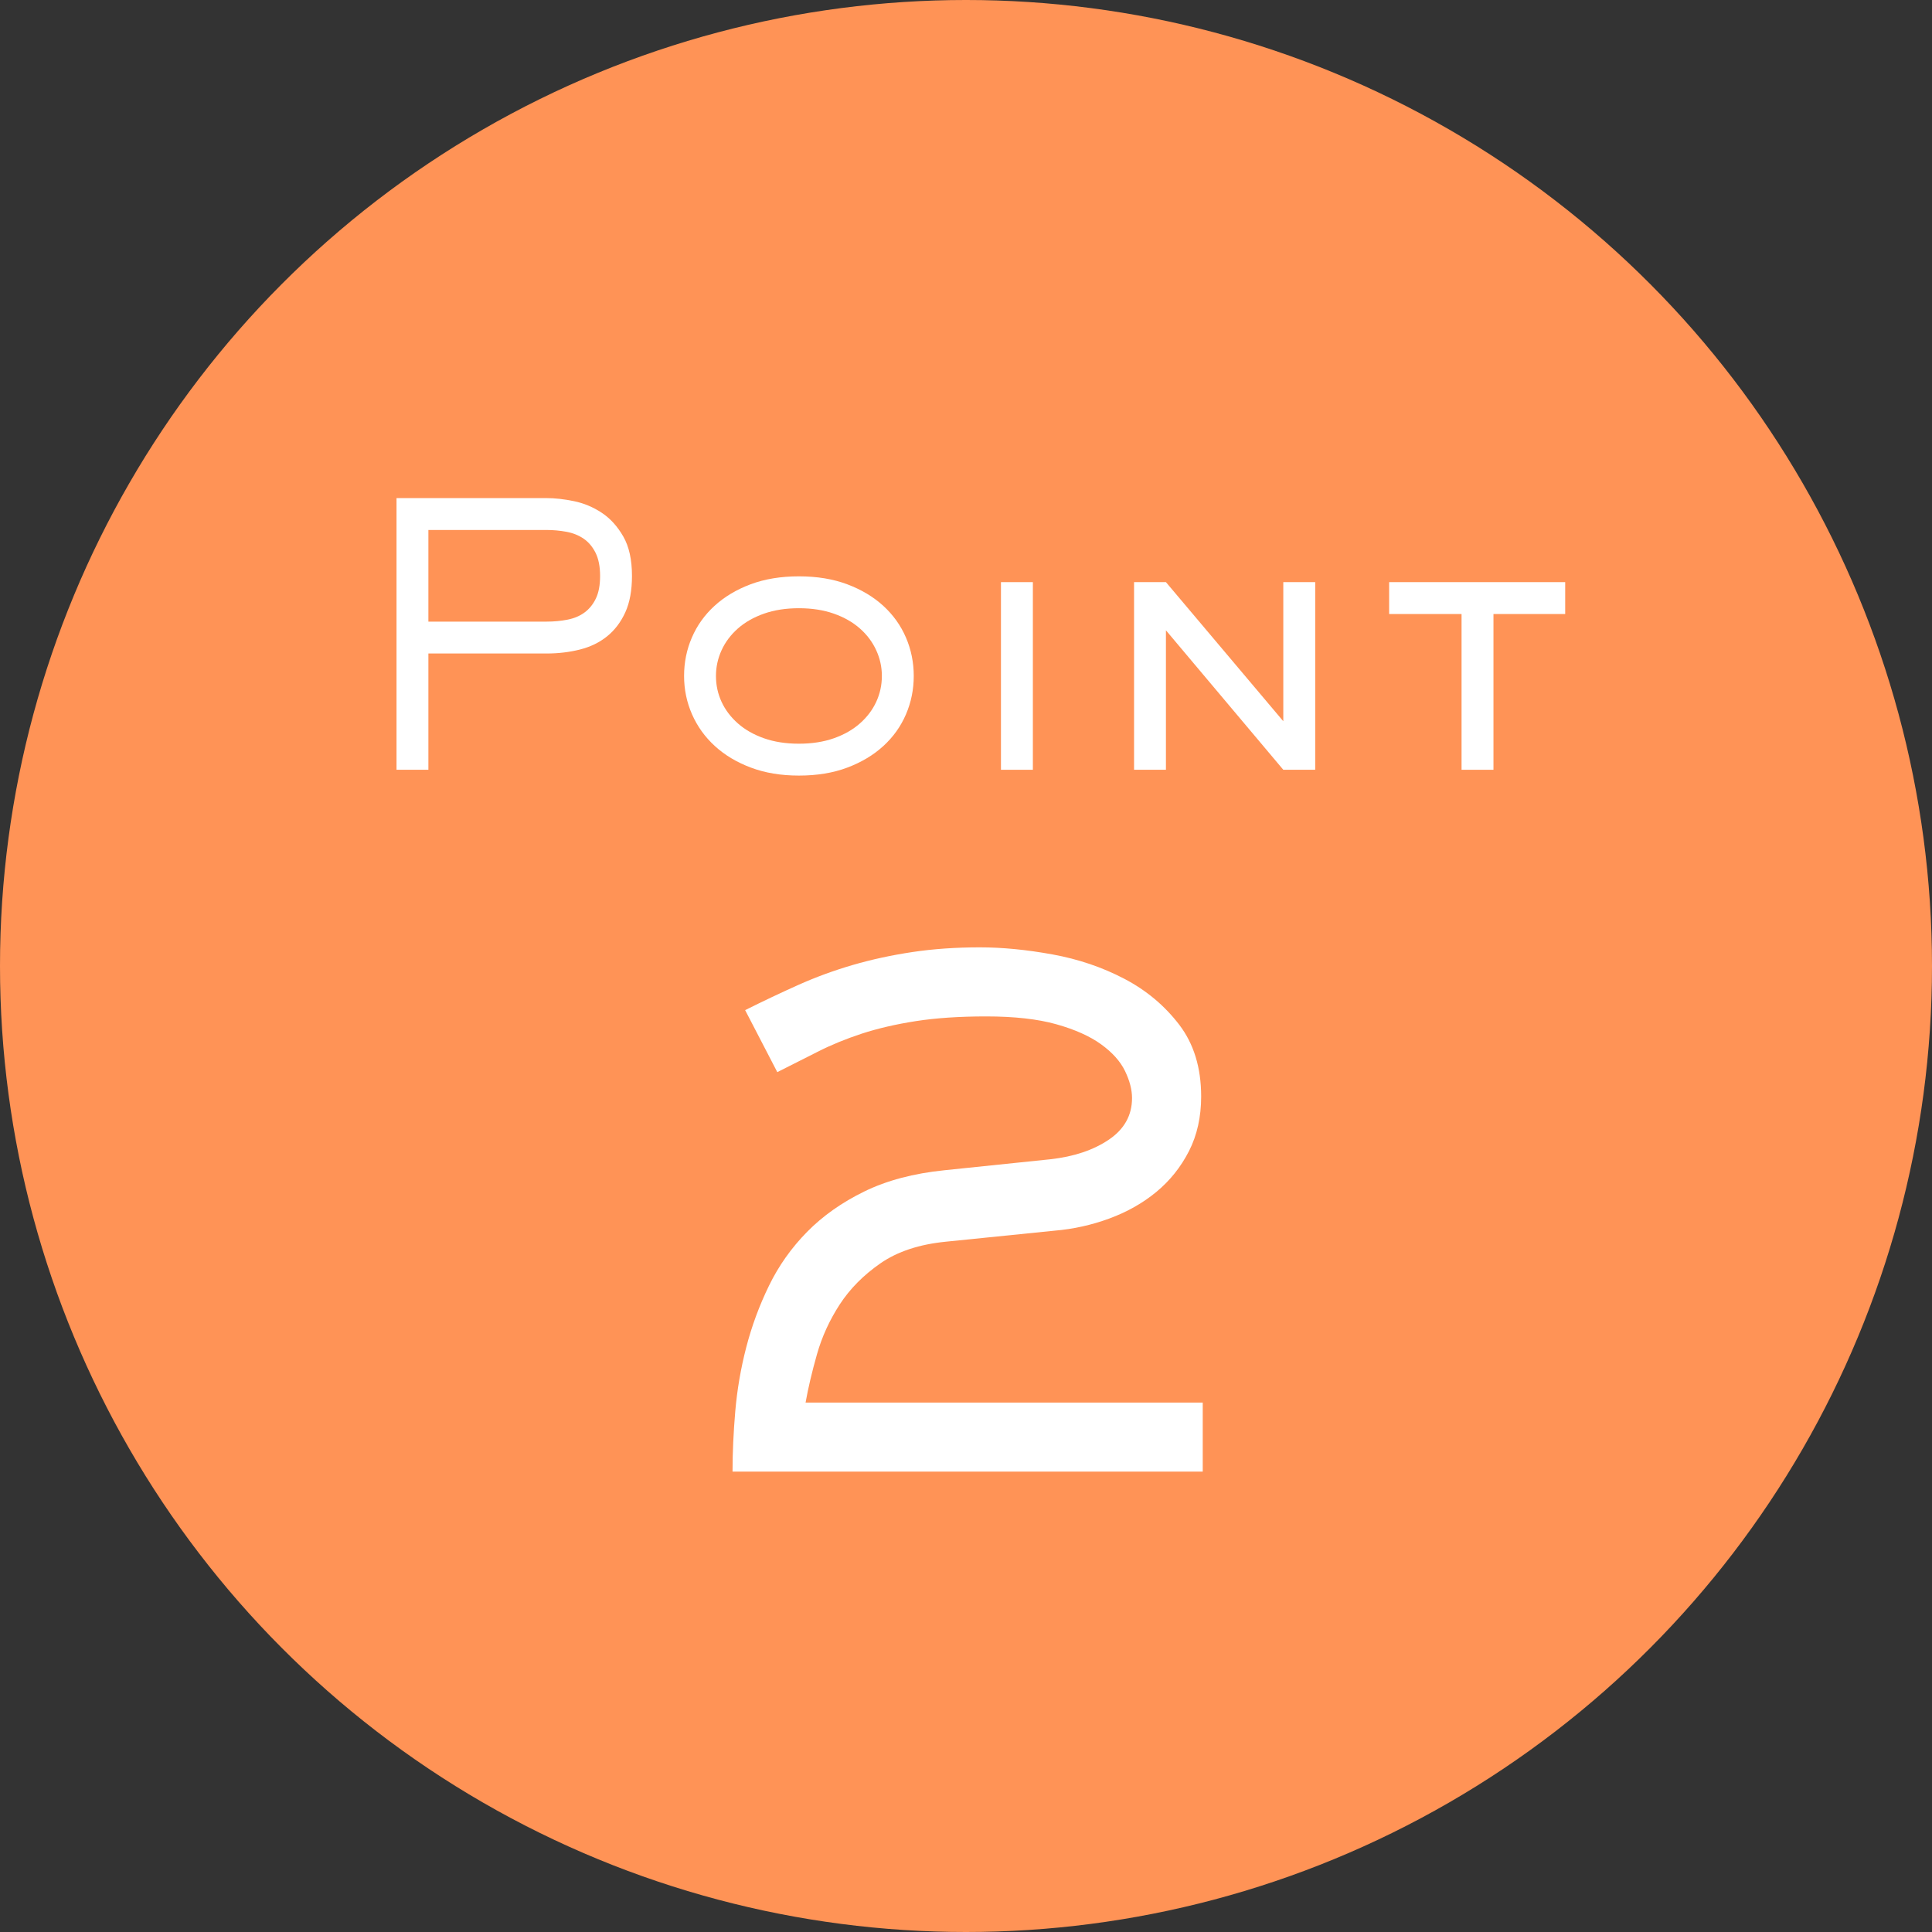 <?xml version="1.0" encoding="UTF-8"?><svg id="_イヤー_2" xmlns="http://www.w3.org/2000/svg" viewBox="0 0 64 64"><rect x="0" y="0" width="64" height="64" fill="#333333" stroke="none"/><defs><style>.cls-1{fill:#fff;}.cls-2{fill:#ff9356;}</style></defs><g id="txt"><g><circle class="cls-2" cx="32" cy="32" r="32"/><path class="cls-1" d="M39.84,48.75h-15.574c0-.624,.03-1.291,.091-2.002,.061-.711,.182-1.417,.364-2.119,.182-.702,.433-1.382,.754-2.041,.32-.658,.741-1.252,1.261-1.781,.52-.528,1.152-.975,1.898-1.339,.745-.364,1.629-.598,2.651-.702l3.51-.364c.78-.087,1.426-.303,1.938-.65,.511-.346,.767-.806,.767-1.378,0-.277-.078-.576-.233-.897-.156-.321-.421-.615-.793-.884-.373-.269-.867-.49-1.482-.663-.615-.173-1.391-.26-2.327-.26-.884,0-1.659,.052-2.327,.156-.667,.104-1.265,.243-1.794,.416-.528,.174-1.014,.373-1.456,.598-.441,.225-.888,.451-1.339,.676l-1.065-2.054c.589-.294,1.174-.572,1.755-.832,.58-.26,1.183-.481,1.807-.663,.624-.182,1.283-.325,1.977-.429,.692-.104,1.438-.156,2.235-.156,.745,0,1.547,.078,2.405,.234s1.651,.425,2.379,.806c.729,.381,1.335,.888,1.82,1.521,.484,.633,.728,1.426,.728,2.379,0,.676-.134,1.279-.402,1.807-.27,.529-.629,.979-1.079,1.352-.451,.373-.972,.667-1.561,.884-.589,.217-1.195,.351-1.819,.403l-3.589,.364c-.884,.087-1.607,.325-2.171,.715-.563,.39-1.014,.845-1.352,1.365s-.59,1.071-.754,1.651c-.165,.581-.291,1.114-.377,1.599h13.156v2.288Z"/><g><path class="cls-1" d="M14.191,25.5h-1.056v-9h4.968c.28,0,.584,.034,.912,.102,.328,.068,.634,.196,.918,.384s.521,.45,.714,.786,.288,.772,.288,1.308c0,.48-.074,.882-.222,1.206-.148,.324-.349,.588-.601,.792-.252,.204-.552,.35-.899,.438-.349,.088-.719,.132-1.11,.132h-3.912v3.852Zm3.912-4.908c.248,0,.481-.022,.702-.066,.22-.044,.408-.124,.563-.24,.156-.116,.28-.27,.372-.462,.092-.192,.139-.44,.139-.744,0-.312-.051-.568-.15-.768-.101-.2-.232-.356-.396-.468-.164-.112-.354-.188-.57-.228-.216-.04-.437-.06-.66-.06h-3.912v3.036h3.912Z"/><path class="cls-1" d="M30.269,22.392c0,.448-.086,.872-.258,1.272-.172,.4-.422,.75-.75,1.05-.328,.3-.727,.538-1.194,.714s-1.002,.264-1.602,.264c-.593,0-1.122-.088-1.59-.264-.469-.176-.866-.414-1.194-.714-.328-.3-.58-.65-.756-1.05-.176-.4-.264-.824-.264-1.272s.085-.872,.258-1.272c.172-.4,.422-.75,.75-1.05s.726-.538,1.193-.714c.469-.176,1.002-.264,1.603-.264s1.134,.088,1.602,.264c.468,.176,.866,.414,1.194,.714s.578,.65,.75,1.05c.172,.4,.258,.824,.258,1.272Zm-3.804,2.244c.432,0,.817-.06,1.158-.18,.34-.12,.628-.284,.863-.492,.236-.208,.416-.446,.54-.714,.124-.268,.187-.554,.187-.858,0-.296-.062-.58-.187-.852s-.304-.512-.54-.72c-.235-.208-.523-.372-.863-.492-.341-.12-.727-.18-1.158-.18s-.818,.06-1.158,.18c-.34,.12-.628,.284-.864,.492-.235,.208-.416,.448-.54,.72s-.186,.556-.186,.852c0,.304,.062,.59,.186,.858,.124,.268,.305,.506,.54,.714,.236,.208,.524,.372,.864,.492,.34,.12,.726,.18,1.158,.18Z"/><path class="cls-1" d="M34.215,25.5h-1.057v-6.216h1.057v6.216Z"/><path class="cls-1" d="M43.568,25.5h-1.057l-3.888-4.62v4.62h-1.056v-6.216h1.056l3.888,4.608v-4.608h1.057v6.216Z"/><path class="cls-1" d="M49.473,25.5h-1.057v-5.16h-2.399v-1.056h5.832v1.056h-2.376v5.16Z"/></g></g></g></svg>